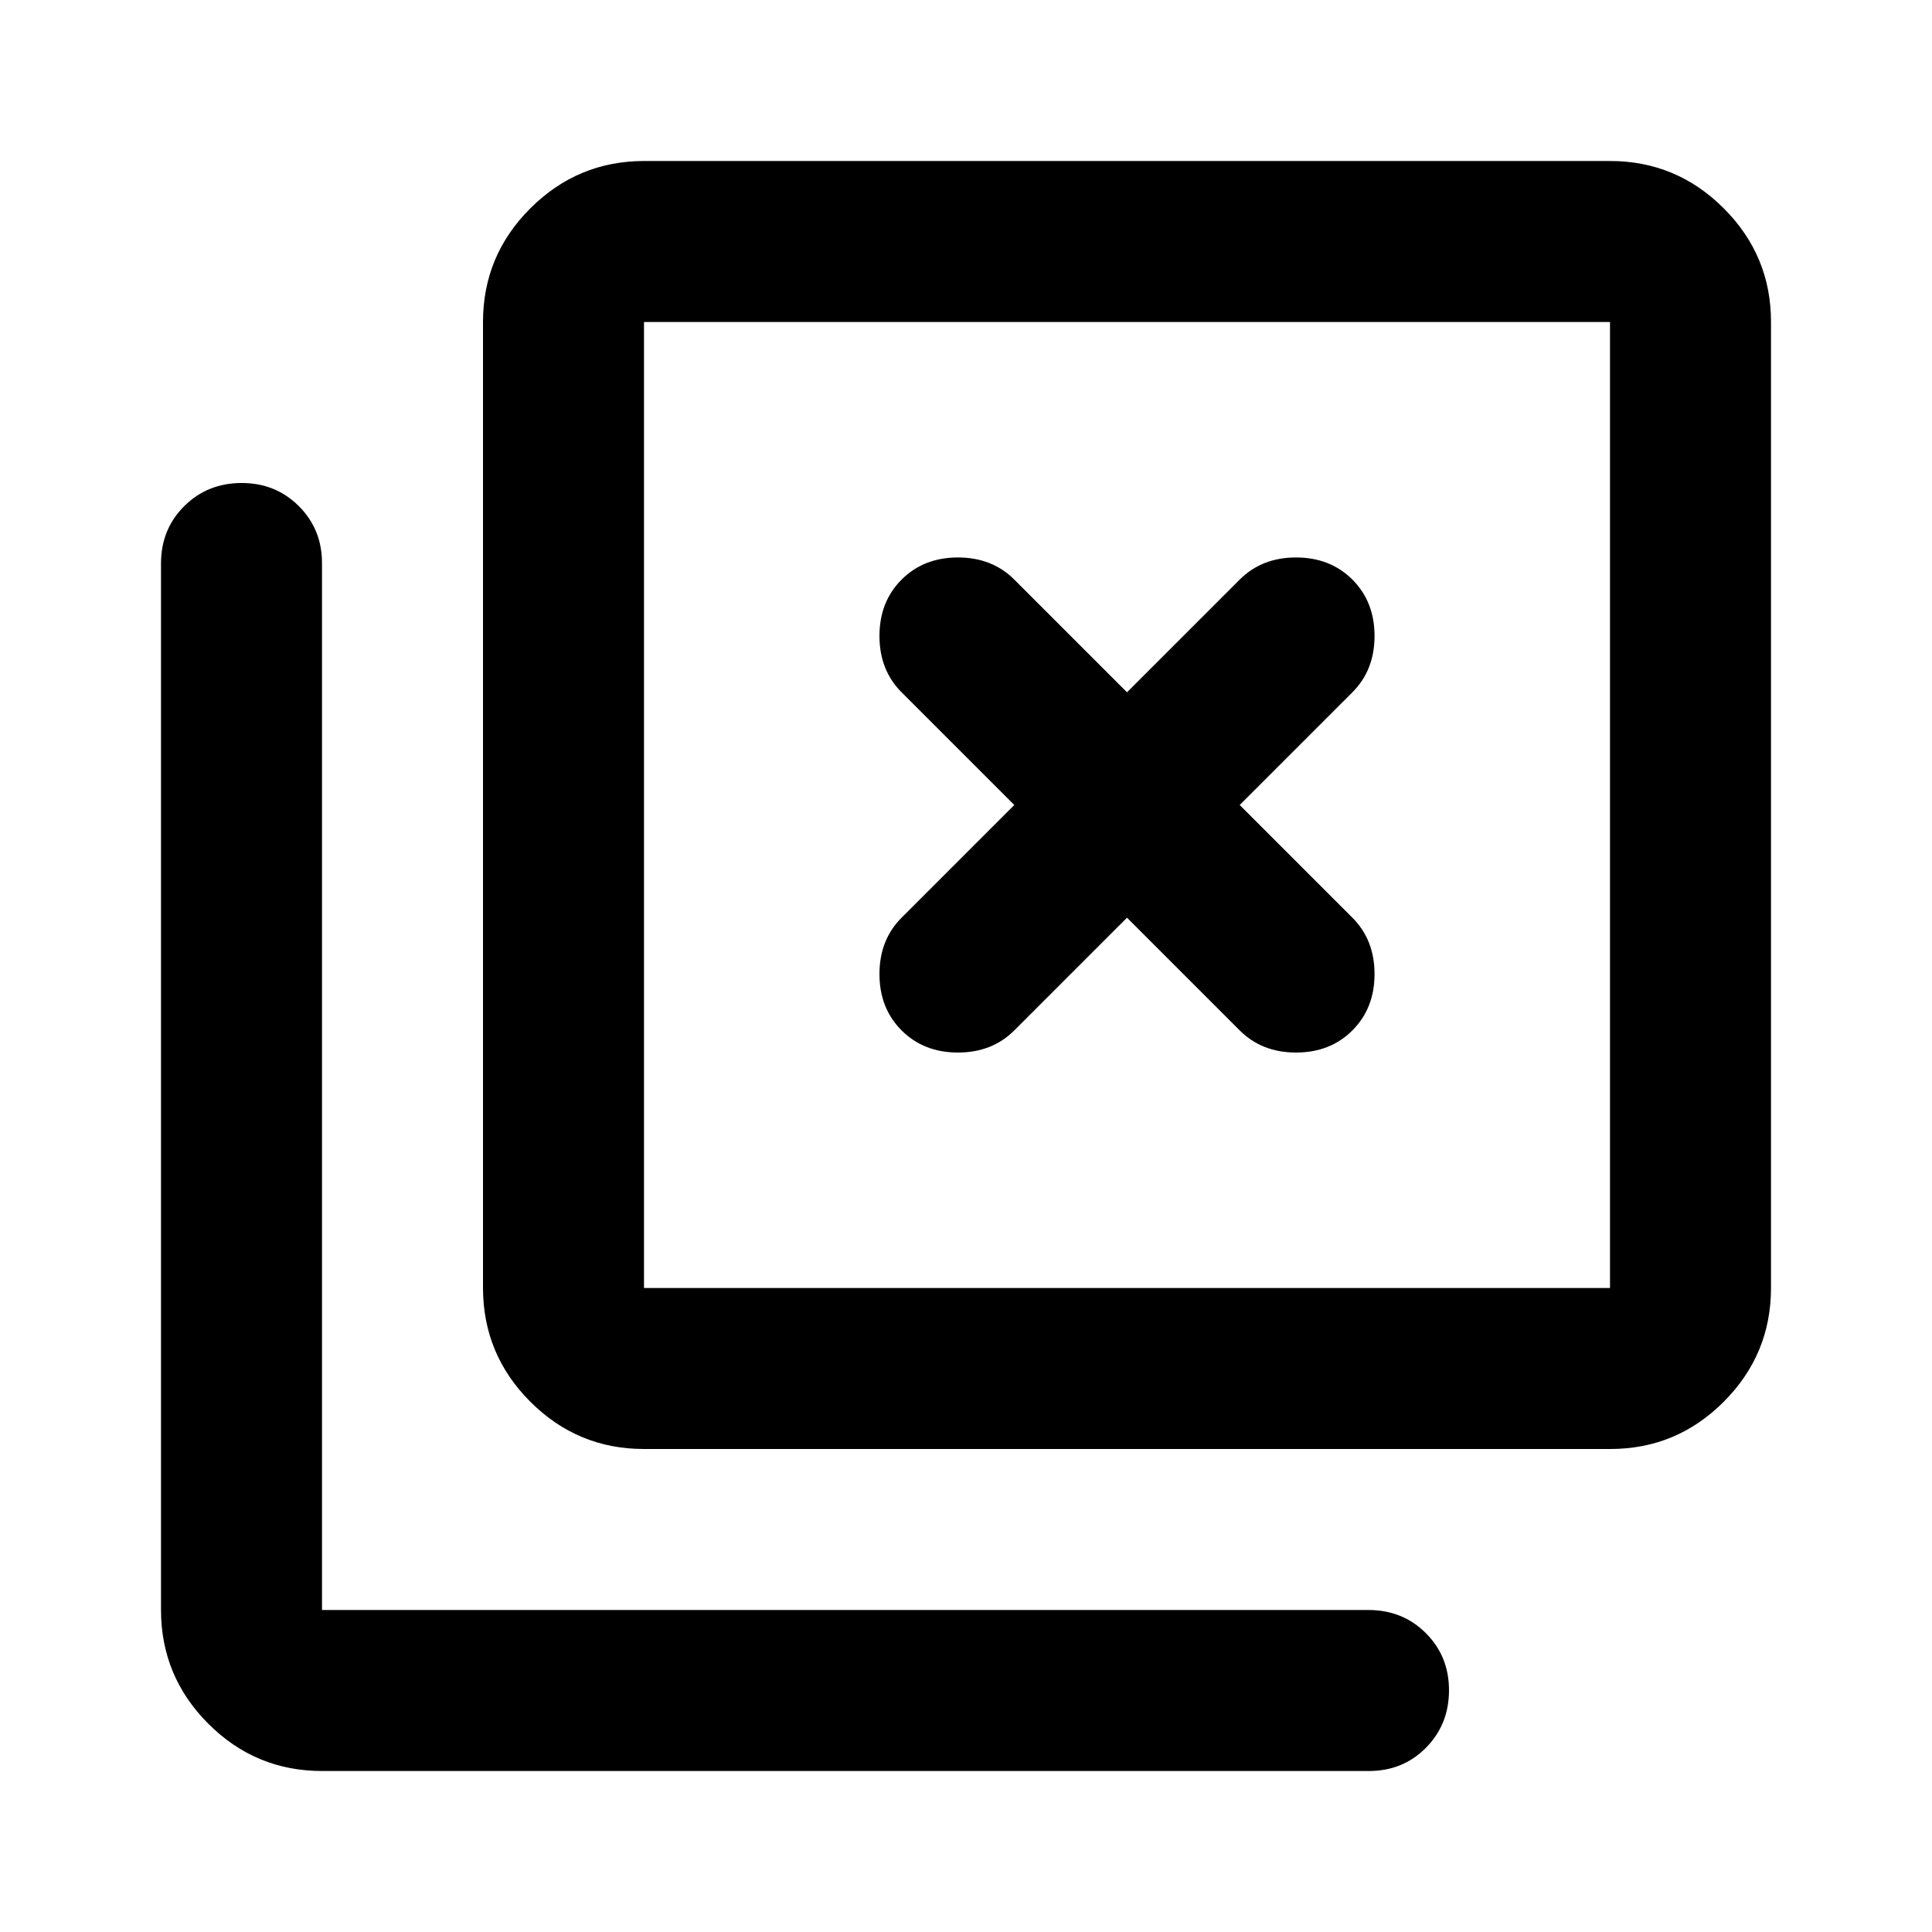 <?xml version="1.0" encoding="utf-8"?>
<!-- Generator: www.svgicons.com -->
<svg xmlns="http://www.w3.org/2000/svg" width="800" height="800" viewBox="0 0 24 24">
<path fill="currentColor" d="M8 18q-.825 0-1.412-.587T6 16V4q0-.825.588-1.412T8 2h12q.825 0 1.413.588T22 4v12q0 .825-.587 1.413T20 18zm0-2h12V4H8zm-4 6q-.825 0-1.412-.587T2 20V7q0-.425.288-.712T3 6t.713.288T4 7v13h13q.425 0 .713.288T18 21t-.288.713T17 22zM8 4v12zm4.6 8.8l1.4-1.4l1.4 1.4q.275.275.7.275t.7-.275t.275-.7t-.275-.7L15.4 10l1.4-1.4q.275-.275.275-.7t-.275-.7t-.7-.275t-.7.275L14 8.6l-1.4-1.4q-.275-.275-.7-.275t-.7.275t-.275.7t.275.7l1.4 1.4l-1.4 1.4q-.275.275-.275.7t.275.7t.7.275t.7-.275"/>
</svg>